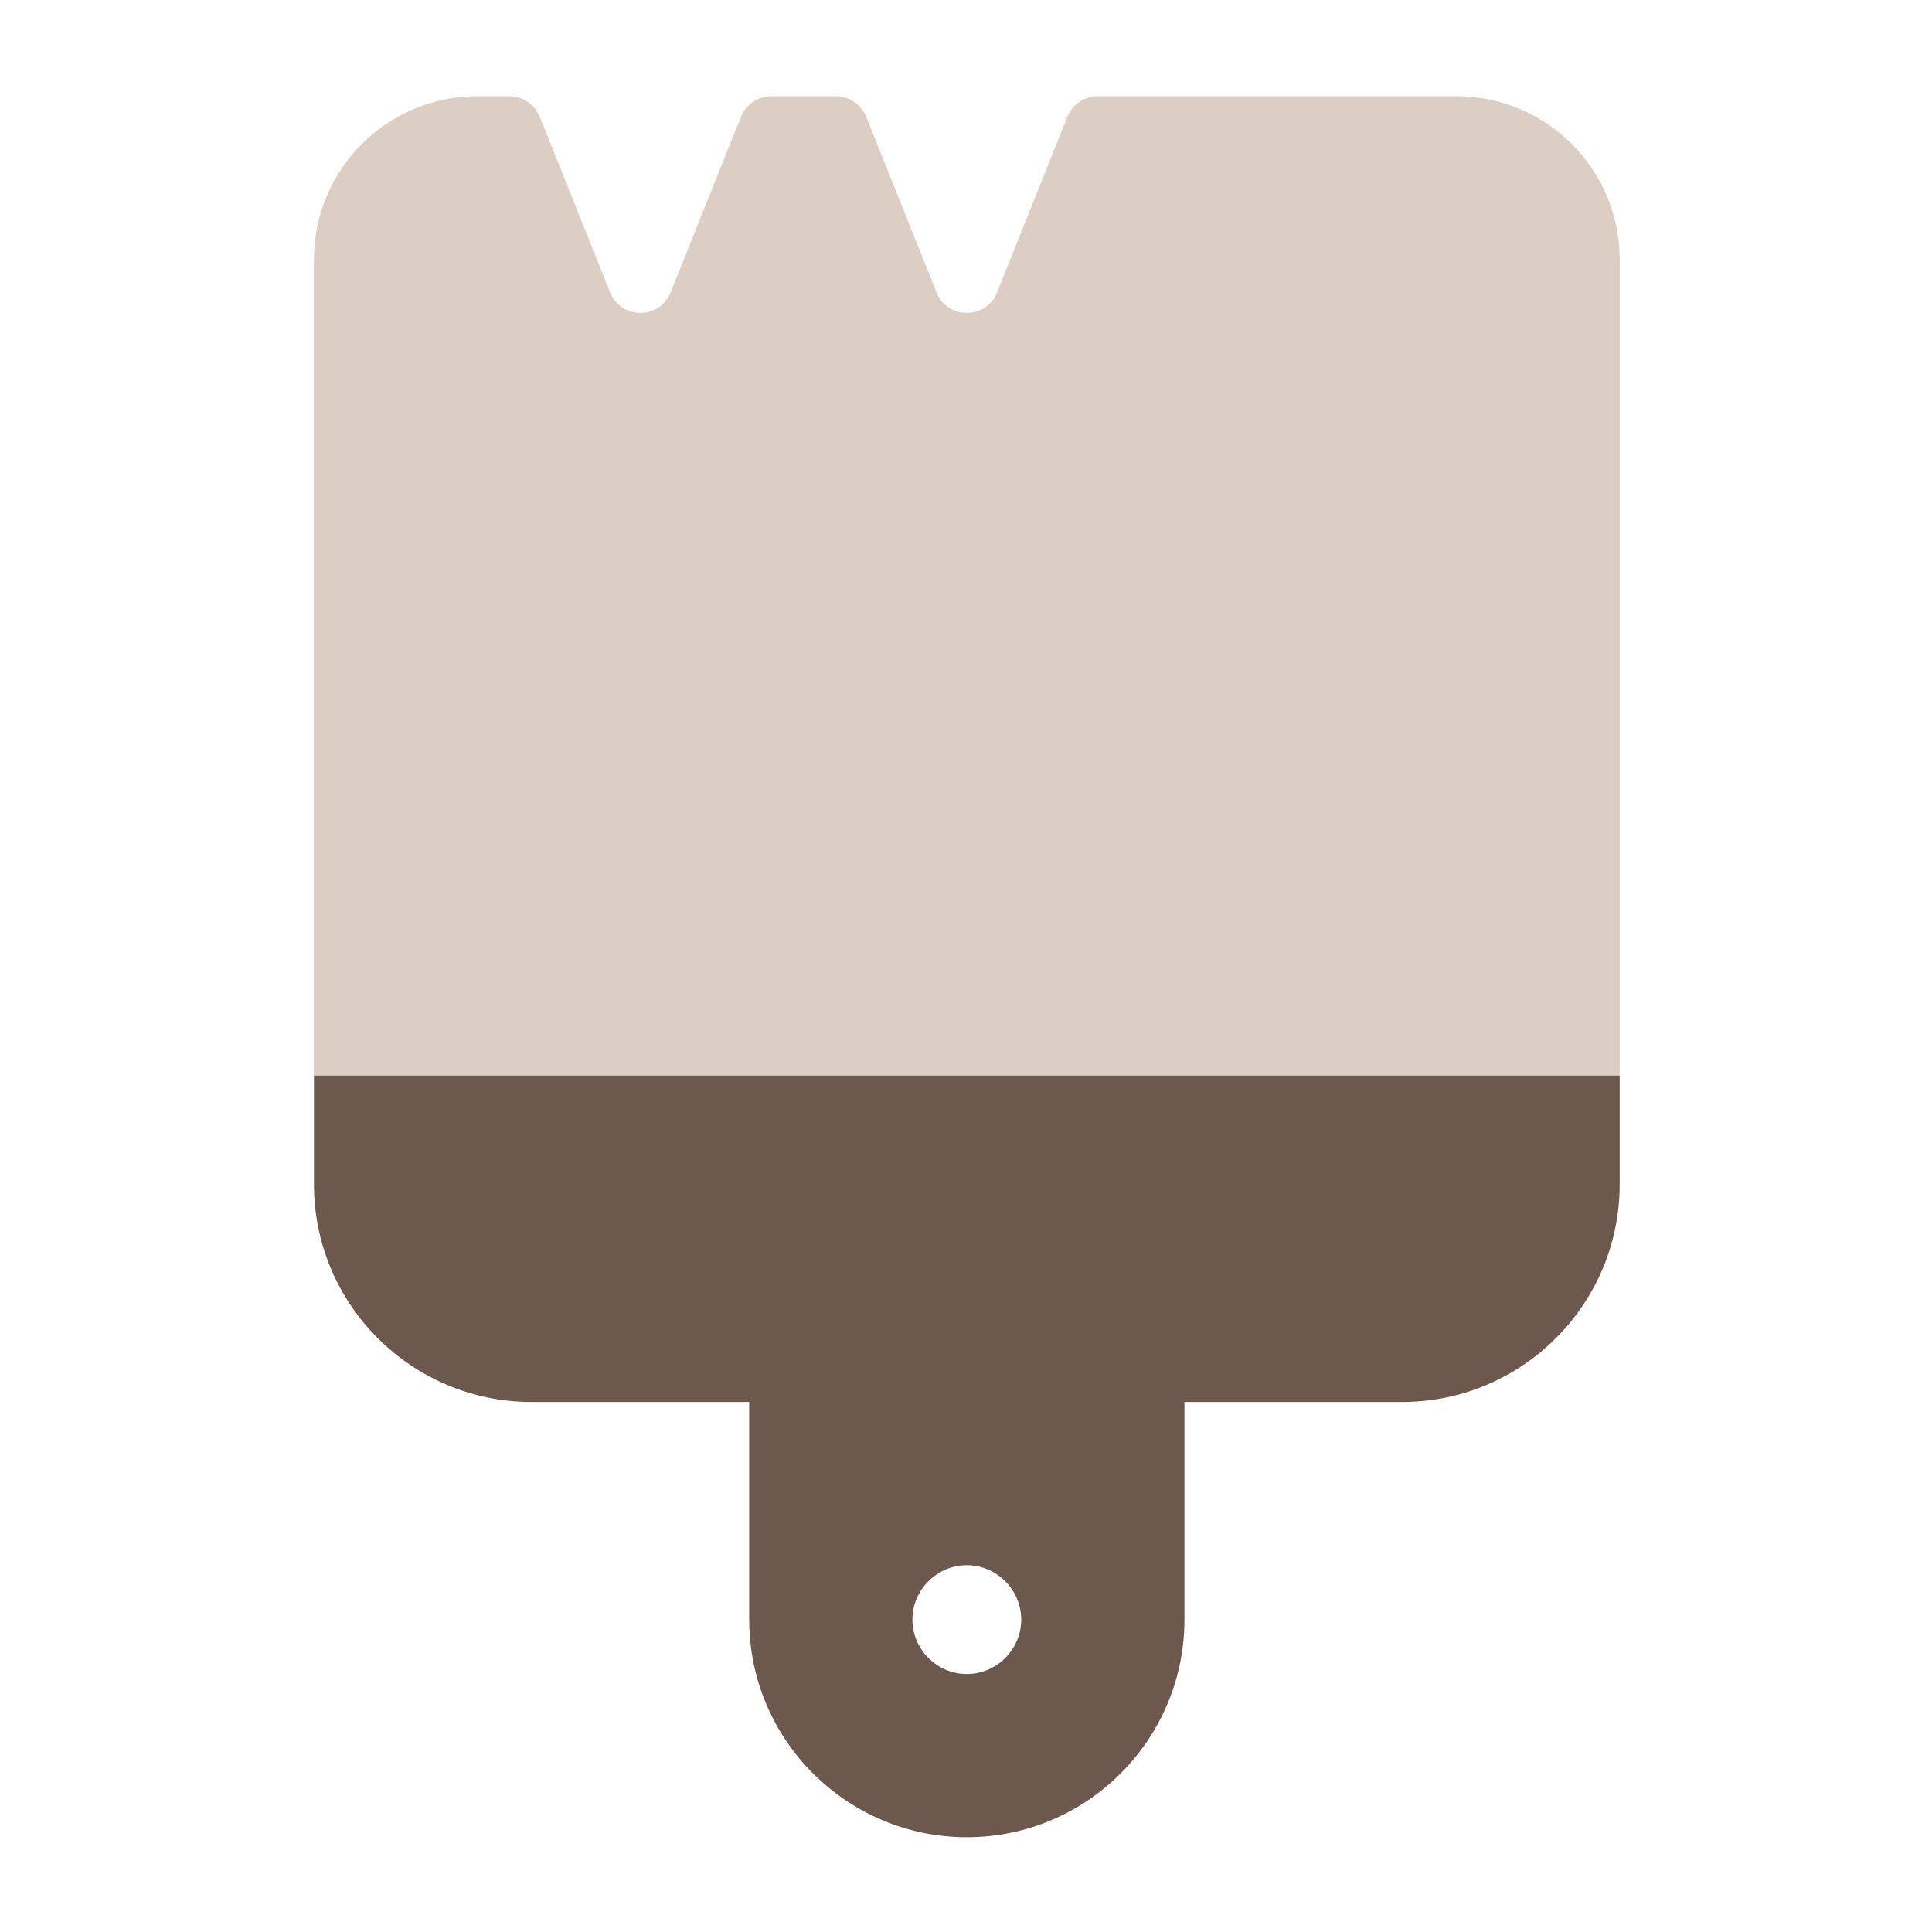 <?xml version="1.0" encoding="UTF-8" standalone="no"?>
<!DOCTYPE svg PUBLIC "-//W3C//DTD SVG 1.1//EN" "http://www.w3.org/Graphics/SVG/1.1/DTD/svg11.dtd">
<svg width="100%" height="100%" viewBox="0 0 200 200" version="1.1" xmlns="http://www.w3.org/2000/svg" xmlns:xlink="http://www.w3.org/1999/xlink" xml:space="preserve" xmlns:serif="http://www.serif.com/" style="fill-rule:evenodd;clip-rule:evenodd;stroke-linejoin:round;stroke-miterlimit:2;">
    <g transform="matrix(0.352,0,0,0.352,32.5,9.965)">
        <g id="Customized-Website" serif:id="Customized Website">
            <path d="M0,288L384,288L384,320C384,355.3 355.3,384 320,384L256,384L256,448C256,483.3 227.3,512 192,512C156.7,512 128,483.3 128,448L128,384L64,384C28.7,384 0,355.3 0,320L0,288ZM192,464C200.777,464 208,456.777 208,448C208,439.223 200.777,432 192,432C183.223,432 176,439.223 176,448C176,456.777 183.223,464 192,464Z" style="fill:rgb(108,88,76);fill-rule:nonzero;"/>
            <path d="M162.4,6C160.9,2.4 157.4,0 153.5,0L134.5,0C130.6,0 127,2.4 125.6,6L104.9,57.7C101.7,65.7 90.3,65.7 87.1,57.7L66.4,6C64.9,2.4 61.4,0 57.5,0L48,0C21.5,0 0,21.5 0,48L0,288L384,288L384,48C384,21.5 362.5,0 336,0L230.5,0C226.6,0 223,2.4 221.6,6L200.9,57.7C197.7,65.7 186.3,65.7 183.1,57.7L162.4,6Z" style="fill:rgb(169,132,103);fill-opacity:0.4;fill-rule:nonzero;"/>
        </g>
    </g>
</svg>
